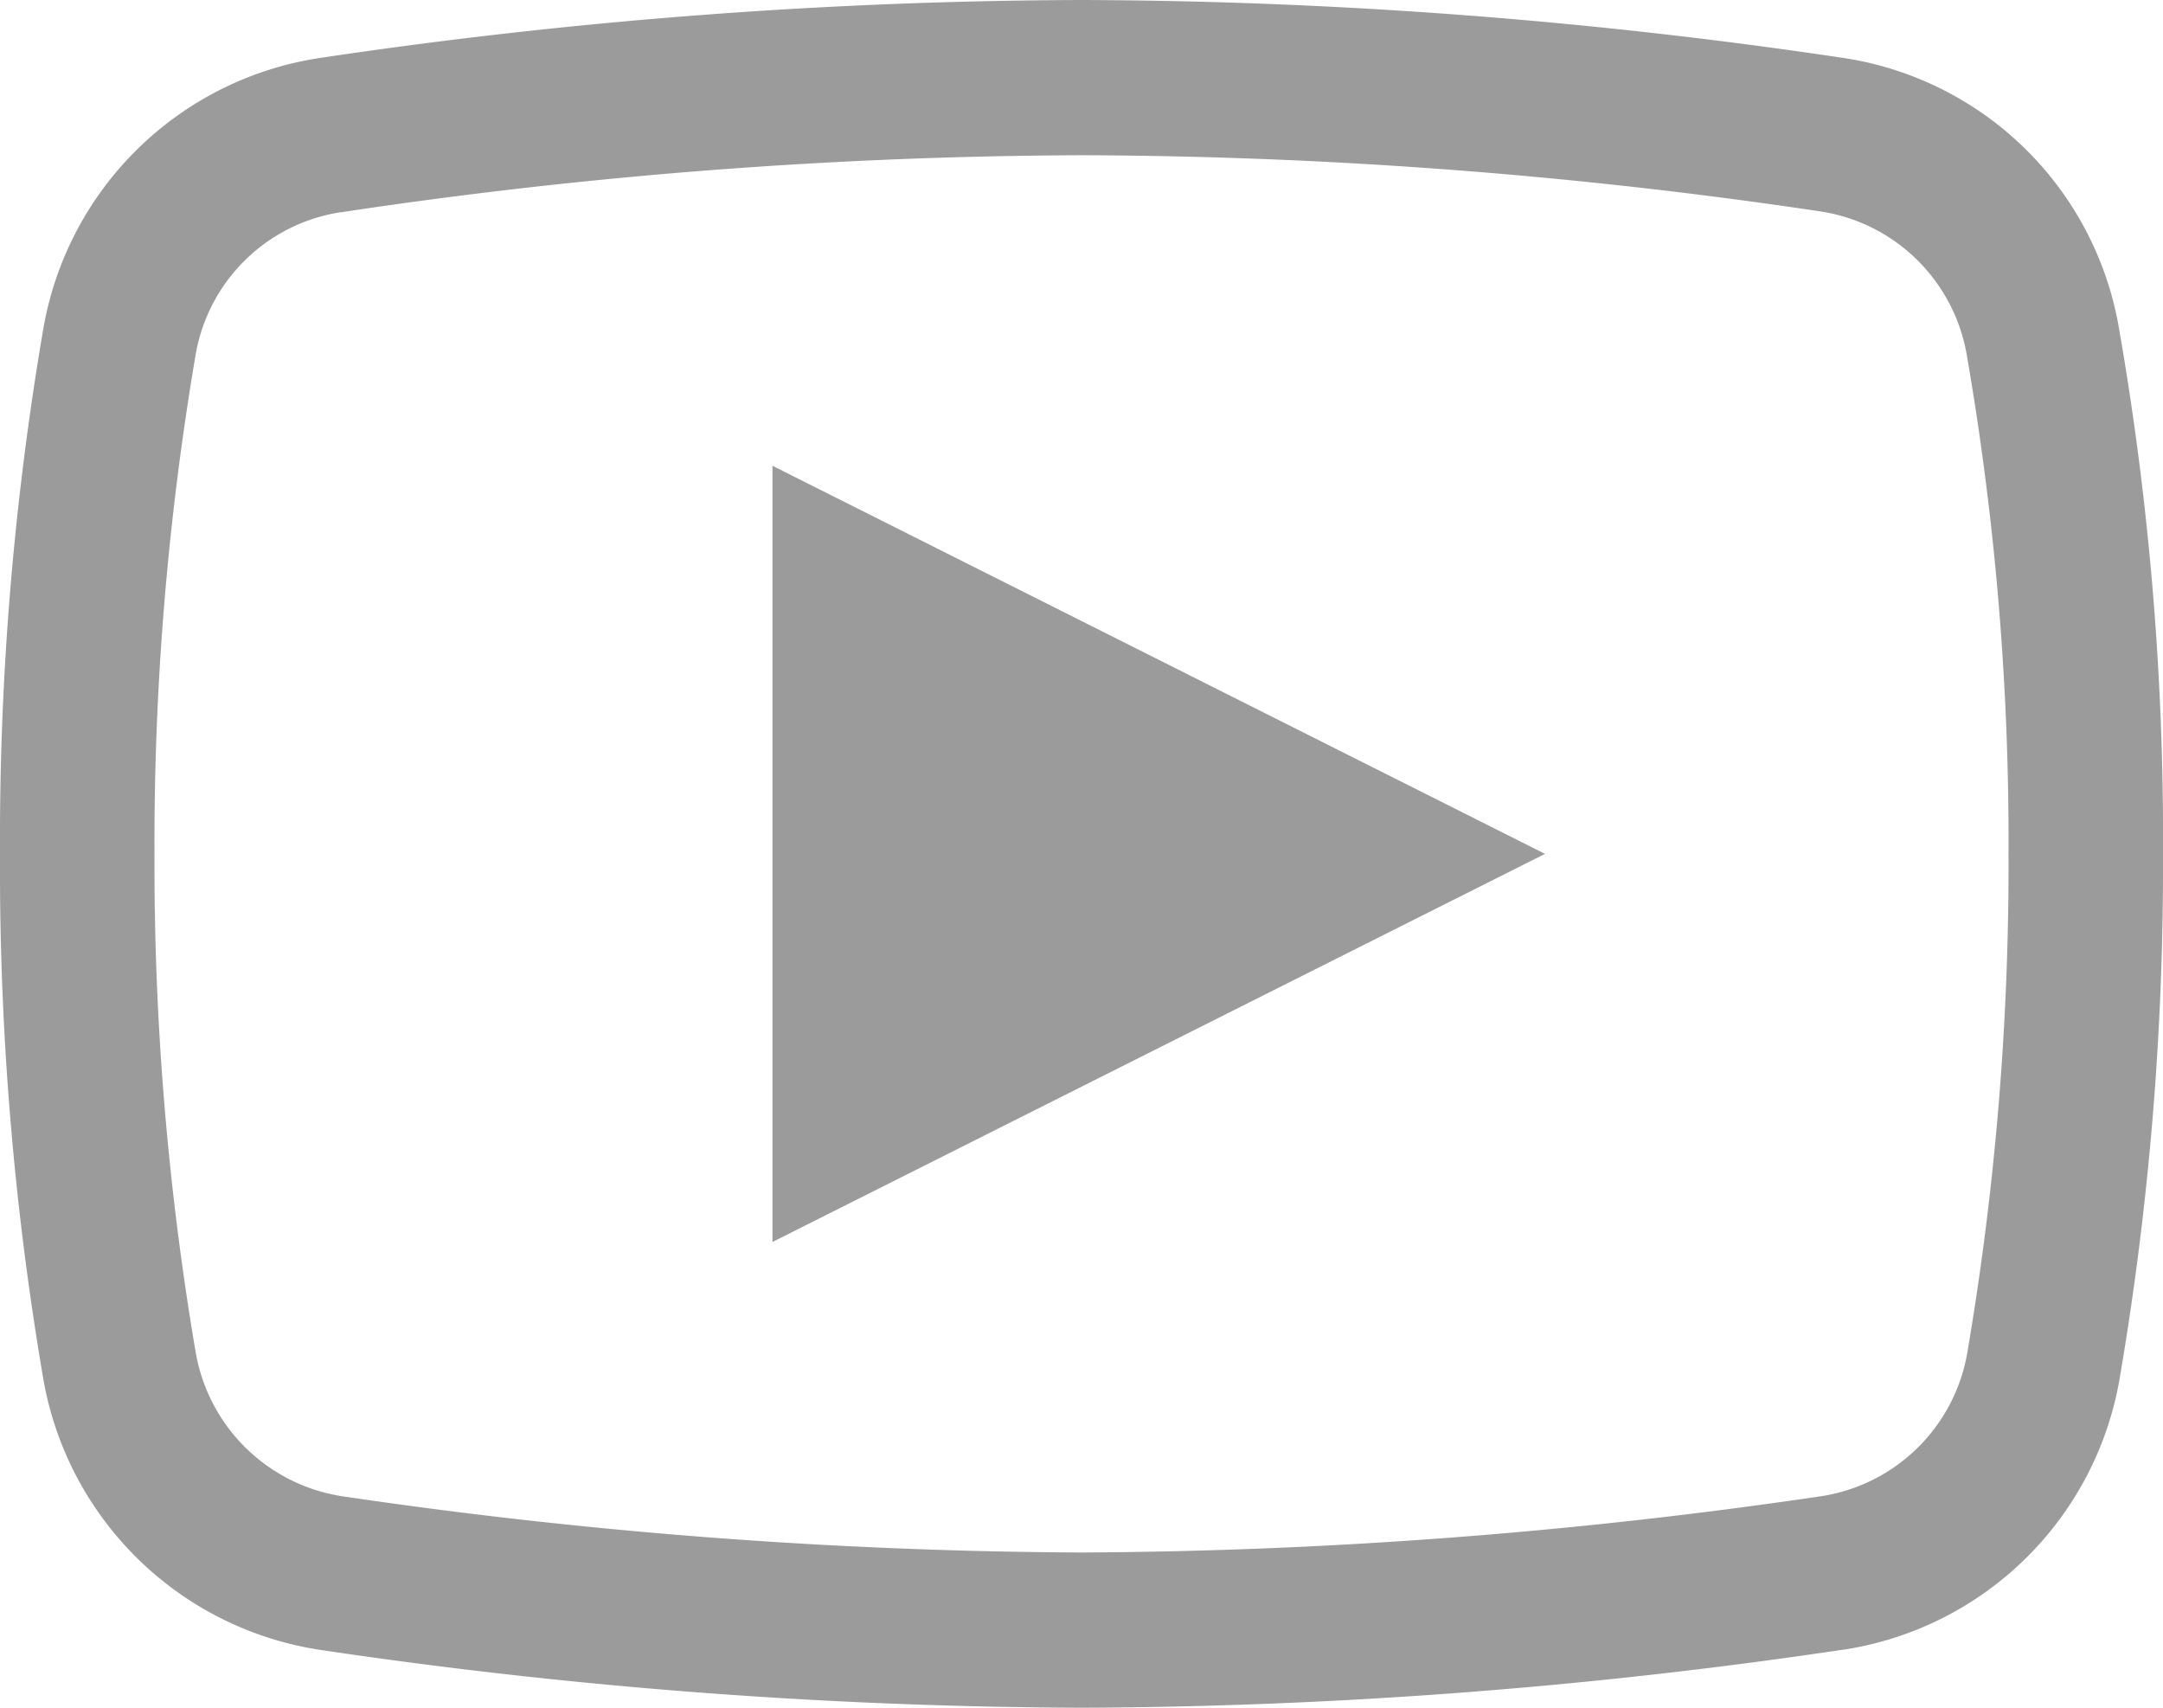 <svg xmlns="http://www.w3.org/2000/svg" width="38" height="30"><path d="M19 0A92.451 92.451 0 005.588 1.023a5.812 5.812 0 00-4.825 4.74A53.258 53.258 0 000 15a53.258 53.258 0 00.763 9.237 5.824 5.824 0 004.824 4.741A92.978 92.978 0 0019 30a92.808 92.808 0 0013.4-1.023h.011a5.812 5.812 0 004.824-4.741A53.46 53.46 0 0038 15a52.036 52.036 0 00-.774-9.237 5.788 5.788 0 00-4.814-4.741A92.45 92.45 0 0019 0zm0 2.727a89.537 89.537 0 0113.009.991 3.08 3.08 0 012.545 2.525A50.013 50.013 0 0135.286 15a51.031 51.031 0 01-.721 8.746 3.079 3.079 0 01-2.555 2.536 91.766 91.766 0 01-13.01.991 91.63 91.63 0 01-13.009-.991 3.091 3.091 0 01-2.555-2.536A51.136 51.136 0 012.714 15a51.175 51.175 0 01.721-8.757A3.056 3.056 0 015.98 3.729h.011A89.267 89.267 0 0119 2.727zm-5.429 5.455v13.636L27.143 15z" fill="#9b9b9b"/></svg>